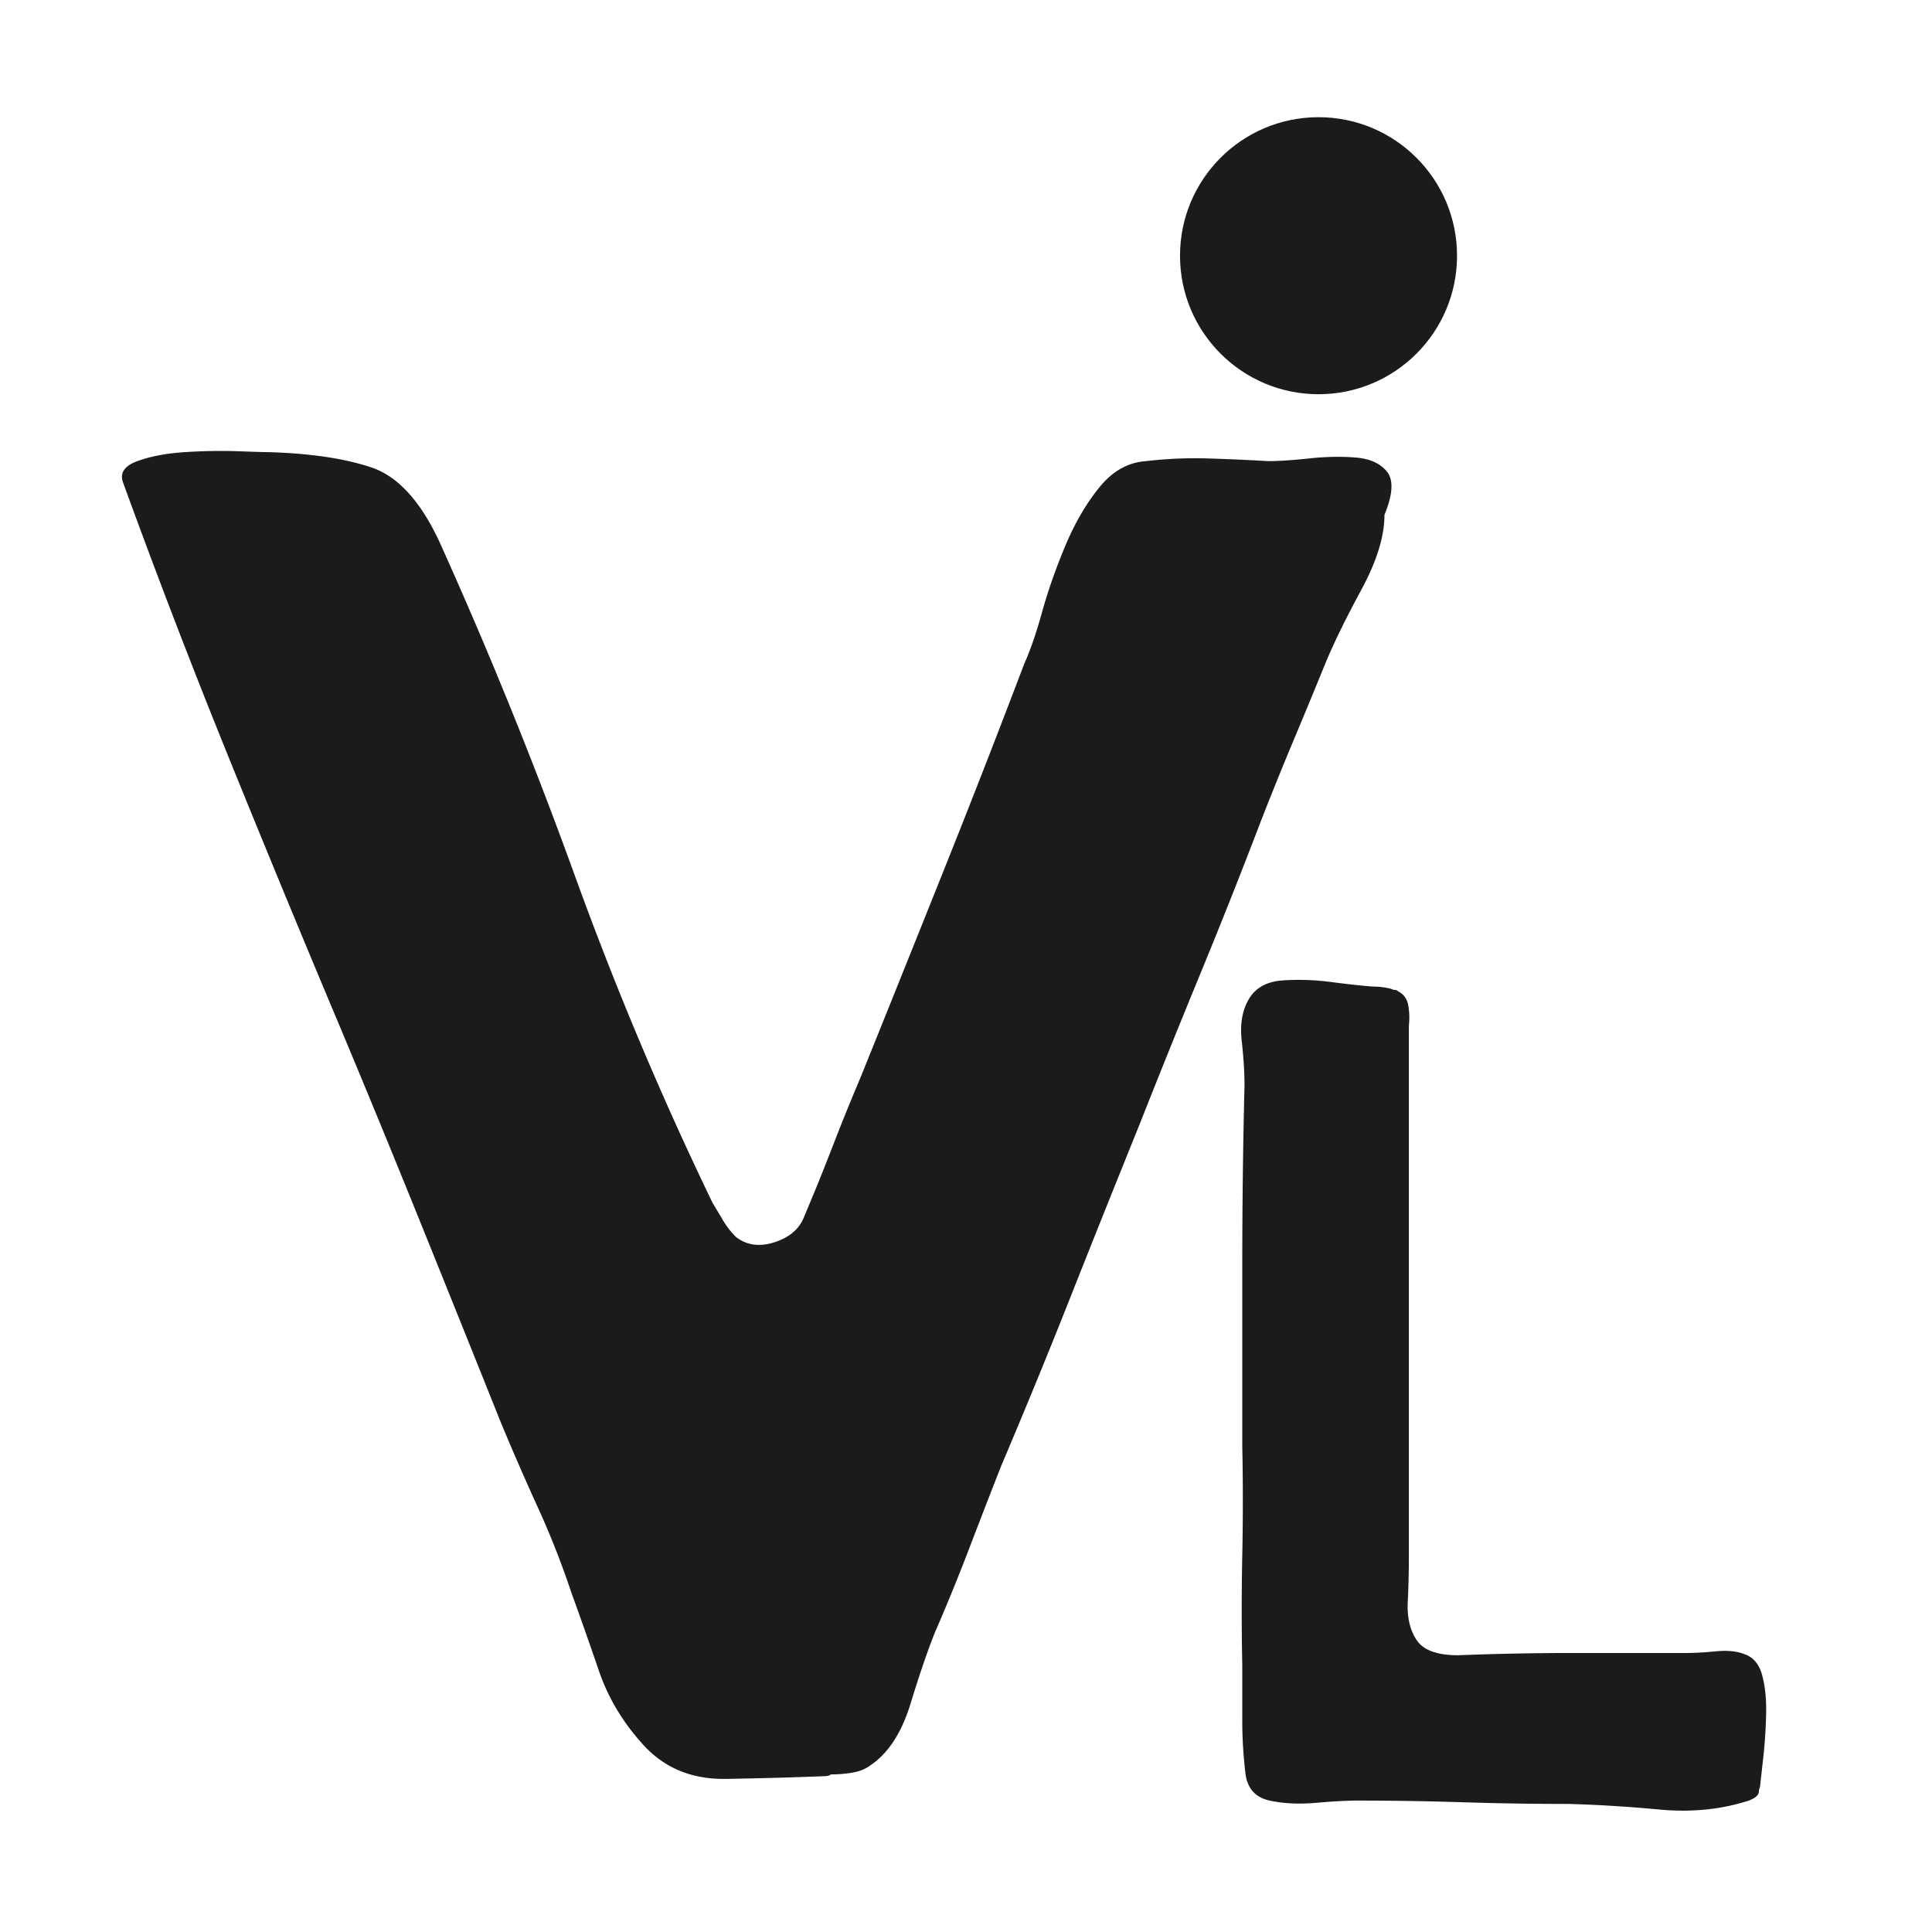 <?xml version="1.0" encoding="UTF-8"?>
<svg data-bbox="-81 -81 972 972" height="1080" viewBox="0 0 810 810" width="1080" xmlns="http://www.w3.org/2000/svg" data-type="color">
    <g>
        <defs>
            <clipPath id="d8409f14-a4cb-4164-b366-50ea847d0d21">
                <path d="M473 344h235.602v418H473Zm0 0"/>
            </clipPath>
            <clipPath id="17974636-b131-4708-b565-d0c20a584634">
                <path d="M236 0v418H0V0z"/>
            </clipPath>
            <clipPath id="cb82af2d-70ab-4698-b2e7-a0d9c58cb037">
                <path d="M.121 111H552v651H.121Zm0 0"/>
            </clipPath>
            <clipPath id="378081e1-5d07-4ac1-a4c7-0776ac29db78">
                <path d="M552 0v651H0V0z"/>
            </clipPath>
            <clipPath id="08f97099-a68f-4e53-ba9c-bfb88bd7f179">
                <path d="M455.727 1.137H571.87V117.28H455.727Zm0 0"/>
            </clipPath>
            <clipPath id="17a8e692-c4a8-41d4-b13f-0dd66d025bd1">
                <path d="M513.8 1.137c-32.073 0-58.073 26-58.073 58.074 0 32.07 26 58.07 58.074 58.07 32.07 0 58.07-26 58.07-58.07 0-32.074-26-58.074-58.07-58.074m0 0"/>
            </clipPath>
            <clipPath id="23fb3d6d-cc14-4856-8601-d649c08cd726">
                <path d="M.727.137H116.87V116.28H.727Zm0 0"/>
            </clipPath>
            <clipPath id="54747e83-5b8b-48c2-8b34-8f063e2587e9">
                <path d="M58.8.137C26.728.137.728 26.137.728 58.21c0 32.07 26 58.07 58.074 58.07 32.07 0 58.07-26 58.07-58.07 0-32.074-26-58.074-58.07-58.074m0 0"/>
            </clipPath>
            <clipPath id="af913dc4-fbc4-4a5e-8b93-745f9c57ecc4">
                <path d="M117 0v117H0V0z"/>
            </clipPath>
        </defs>
        <path fill="#ffffff" d="M891-81v972H-81V-81z" data-color="1"/>
        <path fill="#ffffff" d="M891-81v972H-81V-81z" data-color="1"/>
        <g clip-path="url(#d8409f14-a4cb-4164-b366-50ea847d0d21)" transform="translate(39 48)">
            <g clip-path="url(#17974636-b131-4708-b565-d0c20a584634)" transform="translate(473 344)">
                <path d="M71.174 22.562q.936.468 1.64.468t1.172.469q3.75 1.875 4.453 6.094.703 4.218.235 8.437v222.203q0 9.846-.47 19.47-.468 9.608 3.75 15.937 4.218 6.327 17.36 6.328a1220 1220 0 0 1 47.813-.938h47.812q5.156 0 12.422-.703t11.953 1.172q5.625 1.875 7.5 8.906t1.64 16.407-1.171 17.812l-1.406 12.656q-.47.938-.47 1.875t-.937 1.875-3.28 1.875q-17.344 5.625-37.5 3.75-20.157-1.875-37.97-2.343-22.032 0-44.312-.704a1403 1403 0 0 0-44.297-.703q-6.562 0-17.344.938t-19.453-.938-10.078-10.781a185 185 0 0 1-1.406-22.969v-22.968a1138 1138 0 0 1 0-46.188q.468-22.734 0-45.703v-75.703q0-37.748.937-75.719 0-7.968-1.172-18.516-1.17-10.546 3.047-17.578 4.219-7.03 14.063-7.734 9.843-.703 20.625.703 10.781 1.407 17.344 1.875 1.875 0 3.75.234t3.75.704m0 0" fill="#1b1b1b" data-color="2"/>
            </g>
        </g>
        <g clip-path="url(#cb82af2d-70ab-4698-b2e7-a0d9c58cb037)" transform="translate(39 48)">
            <g clip-path="url(#378081e1-5d07-4ac1-a4c7-0776ac29db78)" transform="translate(0 111)">
                <path d="M306.313 585.684q-18.767.75-40.937 1.125-22.16.377-35.672-15.406-12.02-13.513-17.656-30.032-5.642-16.528-11.641-33.062a357 357 0 0 0-13.906-35.297A1168 1168 0 0 1 171.11 437.7a29712 29712 0 0 0-33.062-82.25 7063 7063 0 0 0-33.797-82.25 9306 9306 0 0 1-47.329-114.563A3412 3412 0 0 1 12.61 43.34q-2.25-6.014 6-9.015 8.263-3.014 19.906-3.766 11.654-.75 22.172-.375c7.008.25 11.266.375 12.766.375 17.531.5 31.926 2.633 43.187 6.39q16.905 5.643 28.922 31.922a1970 1970 0 0 1 56.344 138.97q25.546 70.611 57.844 137.468 2.25 3.752 4.5 7.516a34.5 34.5 0 0 0 5.265 6.75q6.75 5.266 16.14 2.265 9.389-3.013 12.407-10.531l3.75-9q3.75-9.013 8.25-20.656c3.008-7.77 5.766-14.66 8.266-20.672l3.765-9.016q17.28-42.81 34.547-86a5174 5174 0 0 0 33.813-86.765q3.75-8.263 7.5-21.782c2.508-9.007 5.765-18.27 9.765-27.78q6.013-14.28 14.282-24.423c5.507-6.758 12.02-10.39 19.53-10.89q12.764-1.5 25.532-1.125 12.78.375 25.547 1.125 6.763 0 17.281-1.125 10.513-1.125 19.531-.375 9.014.751 13.141 6.015c2.75 3.5 2.375 9.508-1.125 18.016 0 9.012-3.258 19.527-9.765 31.547q-9.769 18.035-15.032 30.797a4001 4001 0 0 1-13.515 32.687 1469 1469 0 0 0-13.516 33.422 2632 2632 0 0 1-25.172 63.469 4818 4818 0 0 0-25.906 64.234 10239 10239 0 0 0-28.563 71.36 3071 3071 0 0 1-29.28 71.359 5057 5057 0 0 0-13.532 34.937 845 845 0 0 1-14.266 34.922c-3 7.512-6.383 17.403-10.14 29.672-3.762 12.274-9.399 20.906-16.907 25.906q-3.002 2.267-7.515 3.016-4.5.75-9 .75-.752.75-3.016.75m0 0" fill="#1b1b1b" data-color="2"/>
            </g>
        </g>
        <g clip-path="url(#08f97099-a68f-4e53-ba9c-bfb88bd7f179)" transform="translate(39 48)">
            <g clip-path="url(#17a8e692-c4a8-41d4-b13f-0dd66d025bd1)">
                <g clip-path="url(#af913dc4-fbc4-4a5e-8b93-745f9c57ecc4)" transform="translate(455 1)">
                    <g clip-path="url(#23fb3d6d-cc14-4856-8601-d649c08cd726)">
                        <g clip-path="url(#54747e83-5b8b-48c2-8b34-8f063e2587e9)">
                            <path d="M.727.137H116.87V116.28H.727Zm0 0" fill="#1b1b1b" data-color="2"/>
                        </g>
                    </g>
                </g>
            </g>
        </g>
    </g>
</svg>
